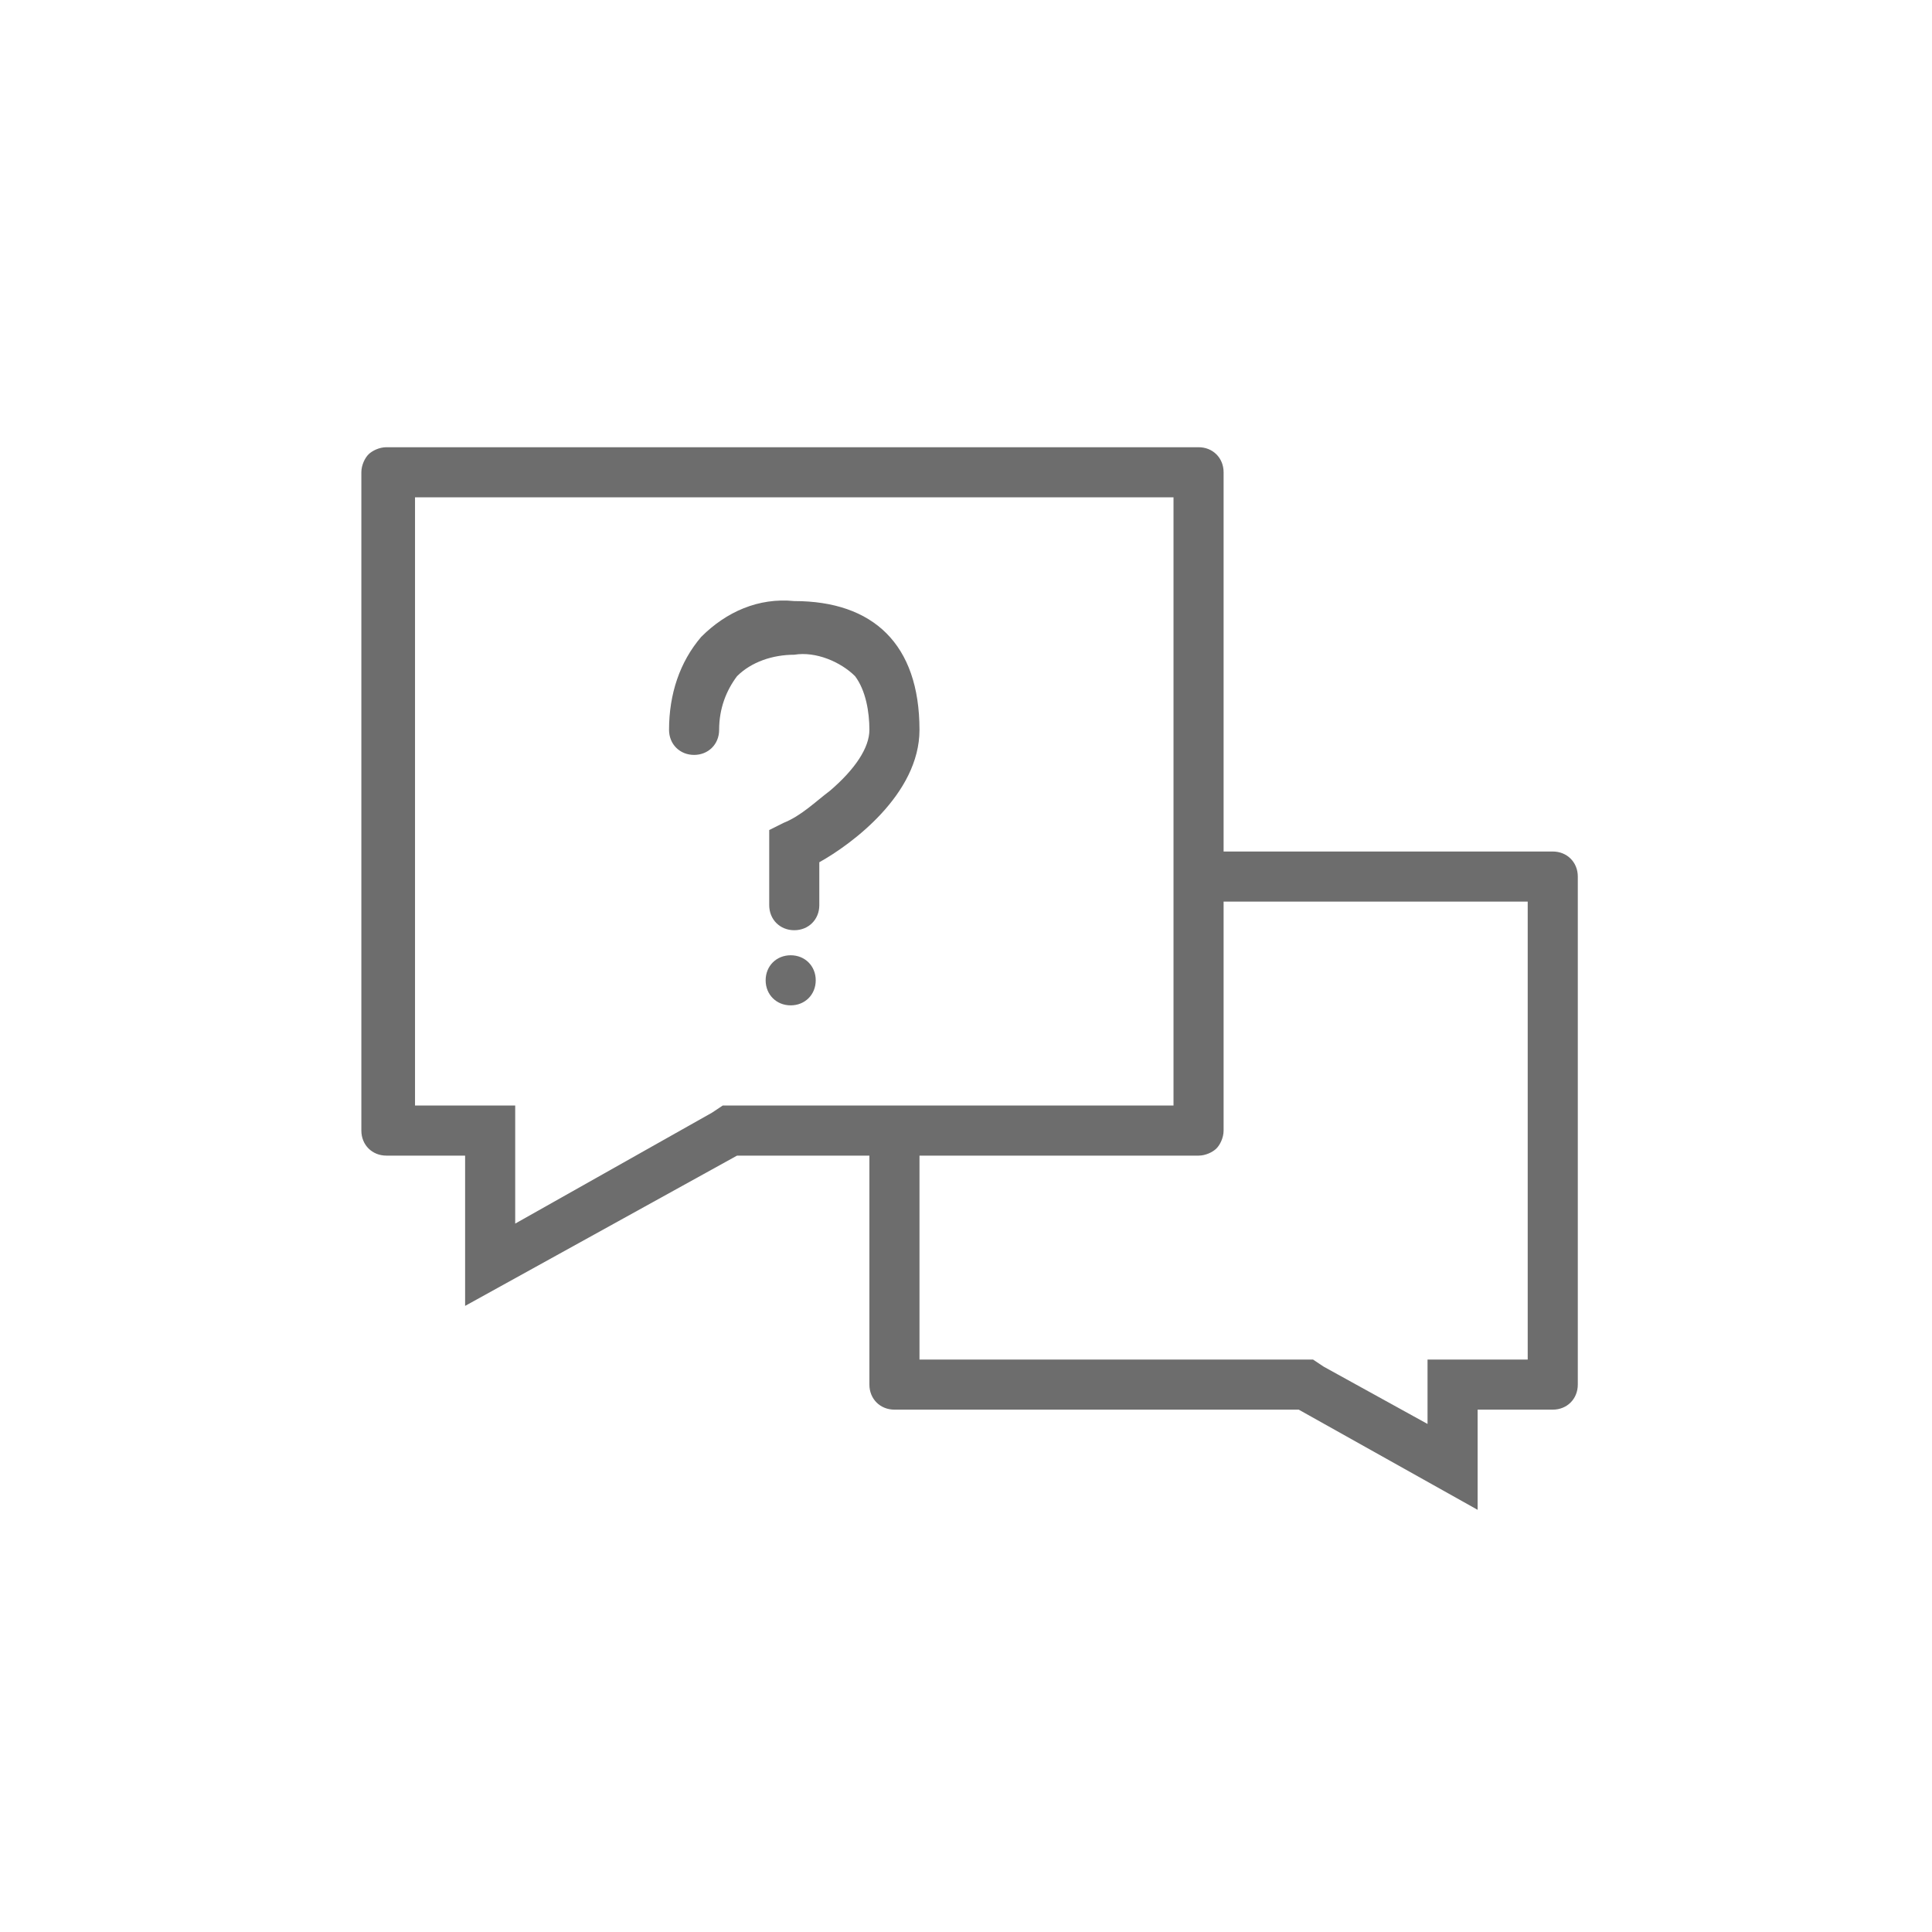 <?xml version="1.0" encoding="utf-8"?>
<!-- Generator: Adobe Illustrator 27.7.0, SVG Export Plug-In . SVG Version: 6.00 Build 0)  -->
<svg version="1.1" id="Layer_1" xmlns="http://www.w3.org/2000/svg" xmlns:xlink="http://www.w3.org/1999/xlink" x="0px" y="0px"
	 viewBox="0 0 54 54" style="enable-background:new 0 0 54 54;" xml:space="preserve">
<style type="text/css">
	.st0{fill:#6D6D6D;}
</style>
<g id="surface1">
	<path class="st0" d="M43.4,23.8h-9.2V13.2c0-0.4-0.3-0.7-0.7-0.7H10.8c-0.2,0-0.4,0.1-0.5,0.2c-0.1,0.1-0.2,0.3-0.2,0.5v18.4
		c0,0.4,0.3,0.7,0.7,0.7H13v4.2l7.6-4.2h3.7v6.4c0,0.4,0.3,0.7,0.7,0.7h11.3l5,2.8v-2.8h2.1c0.4,0,0.7-0.3,0.7-0.7V24.5
		C44.1,24.1,43.8,23.8,43.4,23.8z M20.2,30.9l-0.3,0.2l-5.5,3.1v-3.3h-2.8v-17h21.2v17H20.2z M42.7,38h-2.8v1.8L37,38.2L36.7,38h-11
		v-5.7h7.8c0.2,0,0.4-0.1,0.5-0.2s0.2-0.3,0.2-0.5v-6.4h8.5V38z"/>
	<path class="st0" d="M22.2,16.8c-1-0.1-1.9,0.3-2.6,1c-0.6,0.7-0.9,1.6-0.9,2.6c0,0.4,0.3,0.7,0.7,0.7c0.4,0,0.7-0.3,0.7-0.7
		c0,0,0,0,0,0c0-0.6,0.2-1.1,0.5-1.5c0.4-0.4,1-0.6,1.6-0.6c0.6-0.1,1.3,0.2,1.7,0.6c0.3,0.4,0.4,1,0.4,1.5c0,0.5-0.4,1.1-1.1,1.7
		c-0.4,0.3-0.8,0.7-1.3,0.9l-0.4,0.2v2.1c0,0.4,0.3,0.7,0.7,0.7s0.7-0.3,0.7-0.7c0,0,0,0,0,0v-1.2c0.9-0.5,2.8-1.9,2.8-3.7
		C25.7,18,24.4,16.8,22.2,16.8z"/>
	<path class="st0" d="M22.1,26.7c-0.4,0-0.7,0.3-0.7,0.7s0.3,0.7,0.7,0.7s0.7-0.3,0.7-0.7S22.5,26.7,22.1,26.7z"/>
</g>
</svg>
